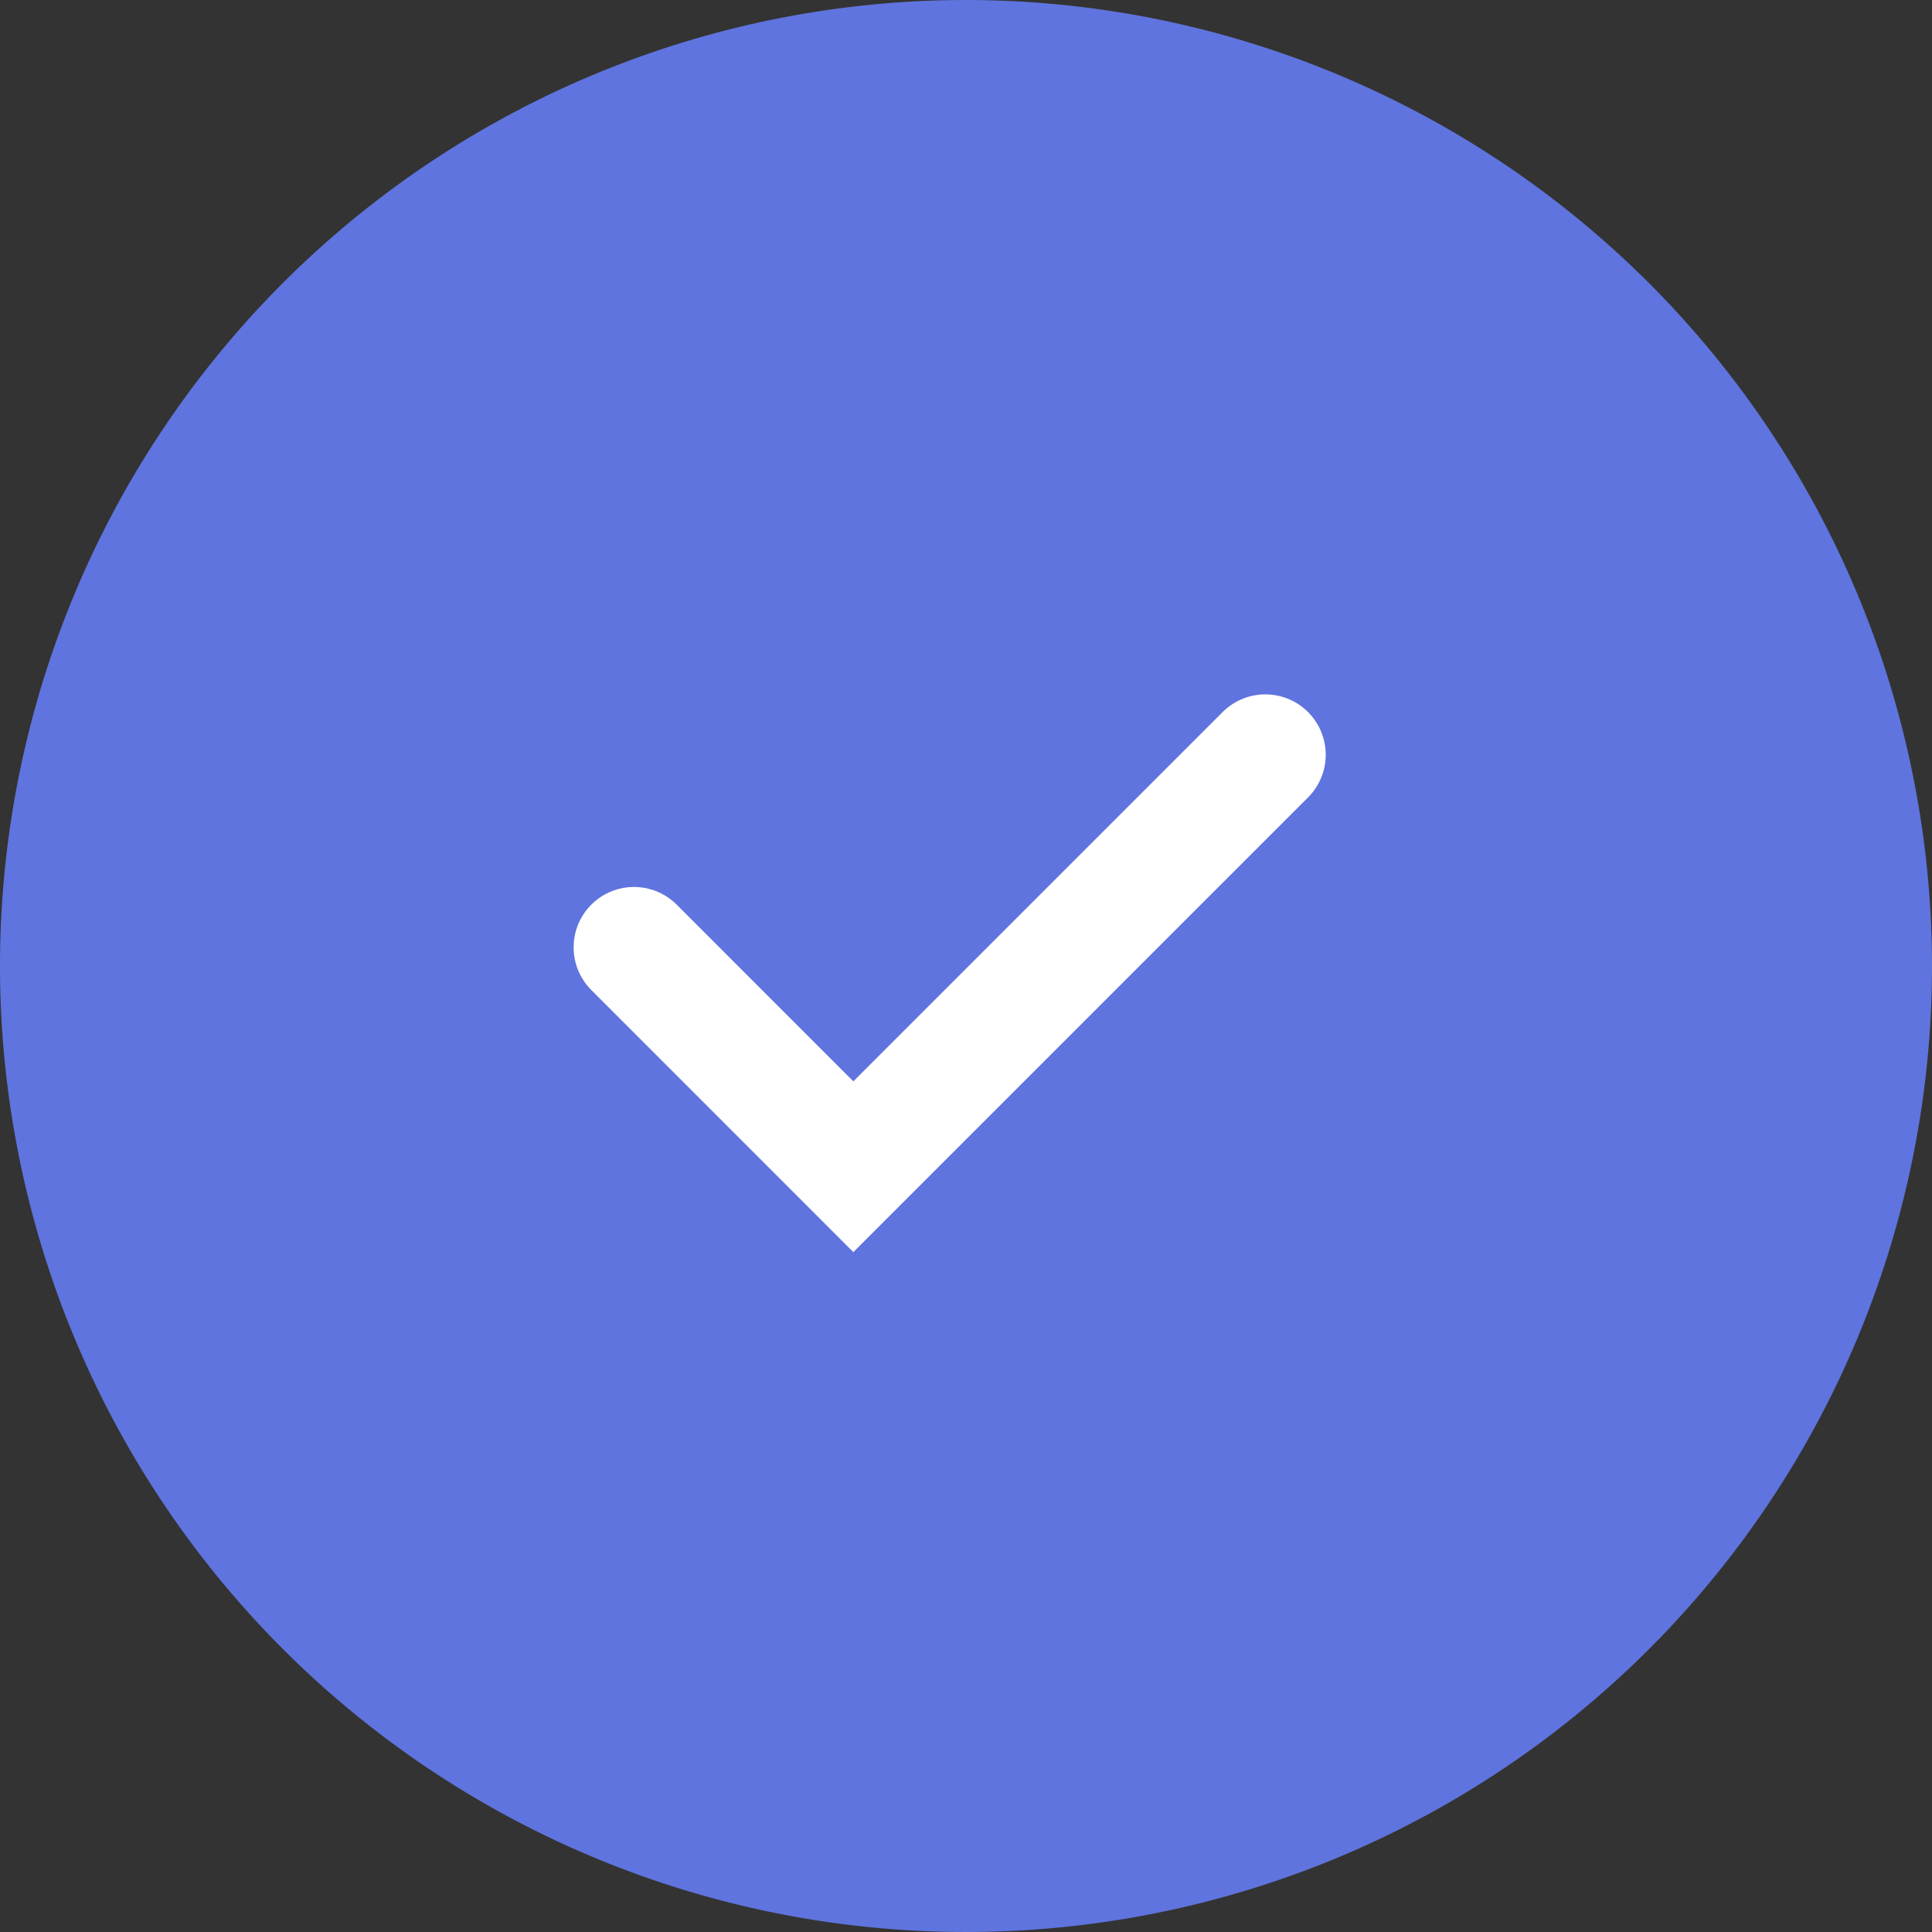 <svg xmlns="http://www.w3.org/2000/svg" width="32" height="32" viewBox="0 0 32 32">
  <rect x="0" y="0" width="32" height="32" fill="#333333" stroke="none"/>
  <g id="ico_check" transform="translate(-3.162 -3)">
    <rect id="Boundary" width="32" height="32" transform="translate(3.163 3)" fill="none"/>
    <path id="パス_775" data-name="パス 775" d="M12.872,22.6,6.755,16.478a1.5,1.5,0,0,1,2.121-2.121l4,4L21.31,9.914a1.5,1.5,0,1,1,2.121,2.121Z" transform="translate(3.763 3.623)" fill="#fff"/>
    <g id="check_circle_24px" transform="translate(3.162 3)">
      <rect id="Boundary-2" data-name="Boundary" width="32" height="32" fill="none"/>
      <path id="Path" d="M16,0A16,16,0,1,0,32,16,16.006,16.006,0,0,0,16,0Z" fill="#5f74de"/>
      <path id="パス_775-2" data-name="パス 775" d="M7.815,14.166,11.448,17.8l6.824-6.824" transform="translate(2.686 1.525)" fill="none" stroke="#fff" stroke-linecap="round" stroke-miterlimit="10" stroke-width="2"/>
    </g>
  </g>
</svg>
